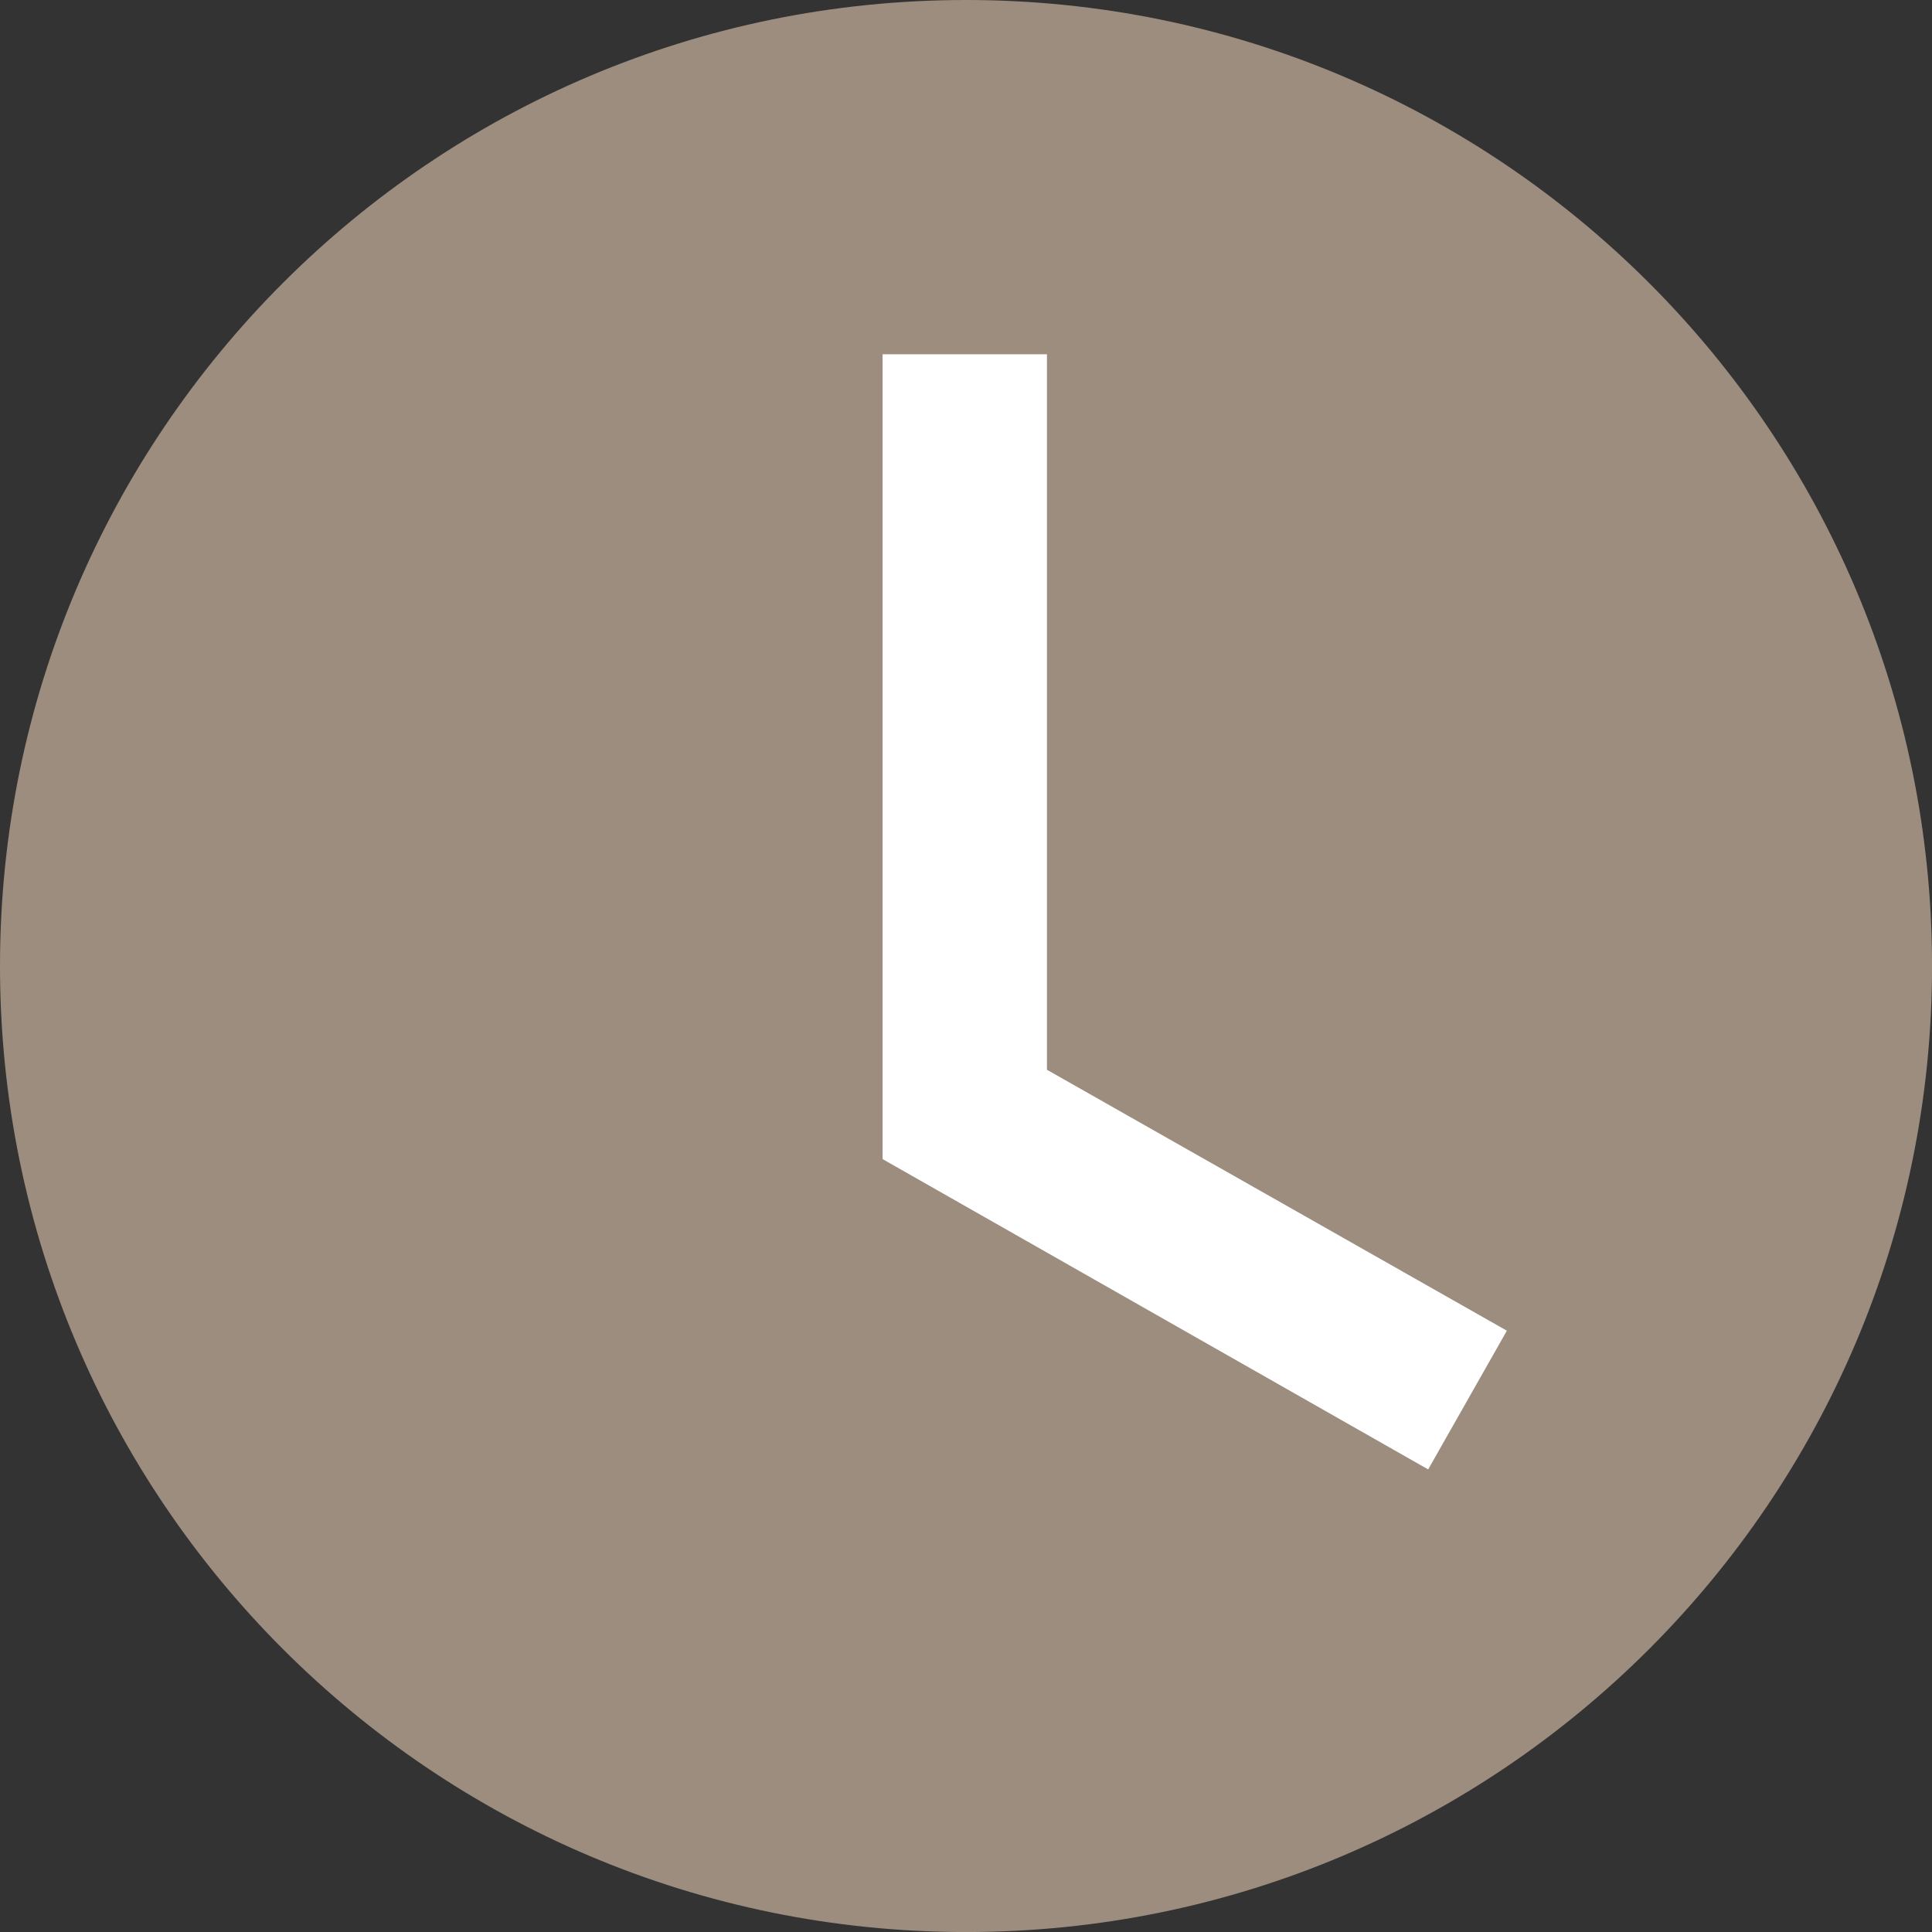 <svg width="100" height="100" viewBox="0 0 100 100" fill="none" xmlns="http://www.w3.org/2000/svg">
<rect x="0" y="0" width="100" height="100" fill="#333333" stroke="none"/>
<g clip-path="url(#clip0_764_454)">
<path d="M50.001 100.002C77.616 100.002 100.002 77.616 100.002 50.001C100.002 22.386 77.616 0 50.001 0C22.386 0 0 22.386 0 50.001C0 77.616 22.386 100.002 50.001 100.002Z" fill="#9C8D7E"/>
<path d="M77.995 68.877L54.19 55.371V18.337H45.682V59.994L73.922 76.057L77.995 68.877Z" fill="white"/>
</g>
<defs>
<clipPath id="clip0_764_454">
<rect width="100" height="100" fill="white"/>
</clipPath>
</defs>
</svg>
